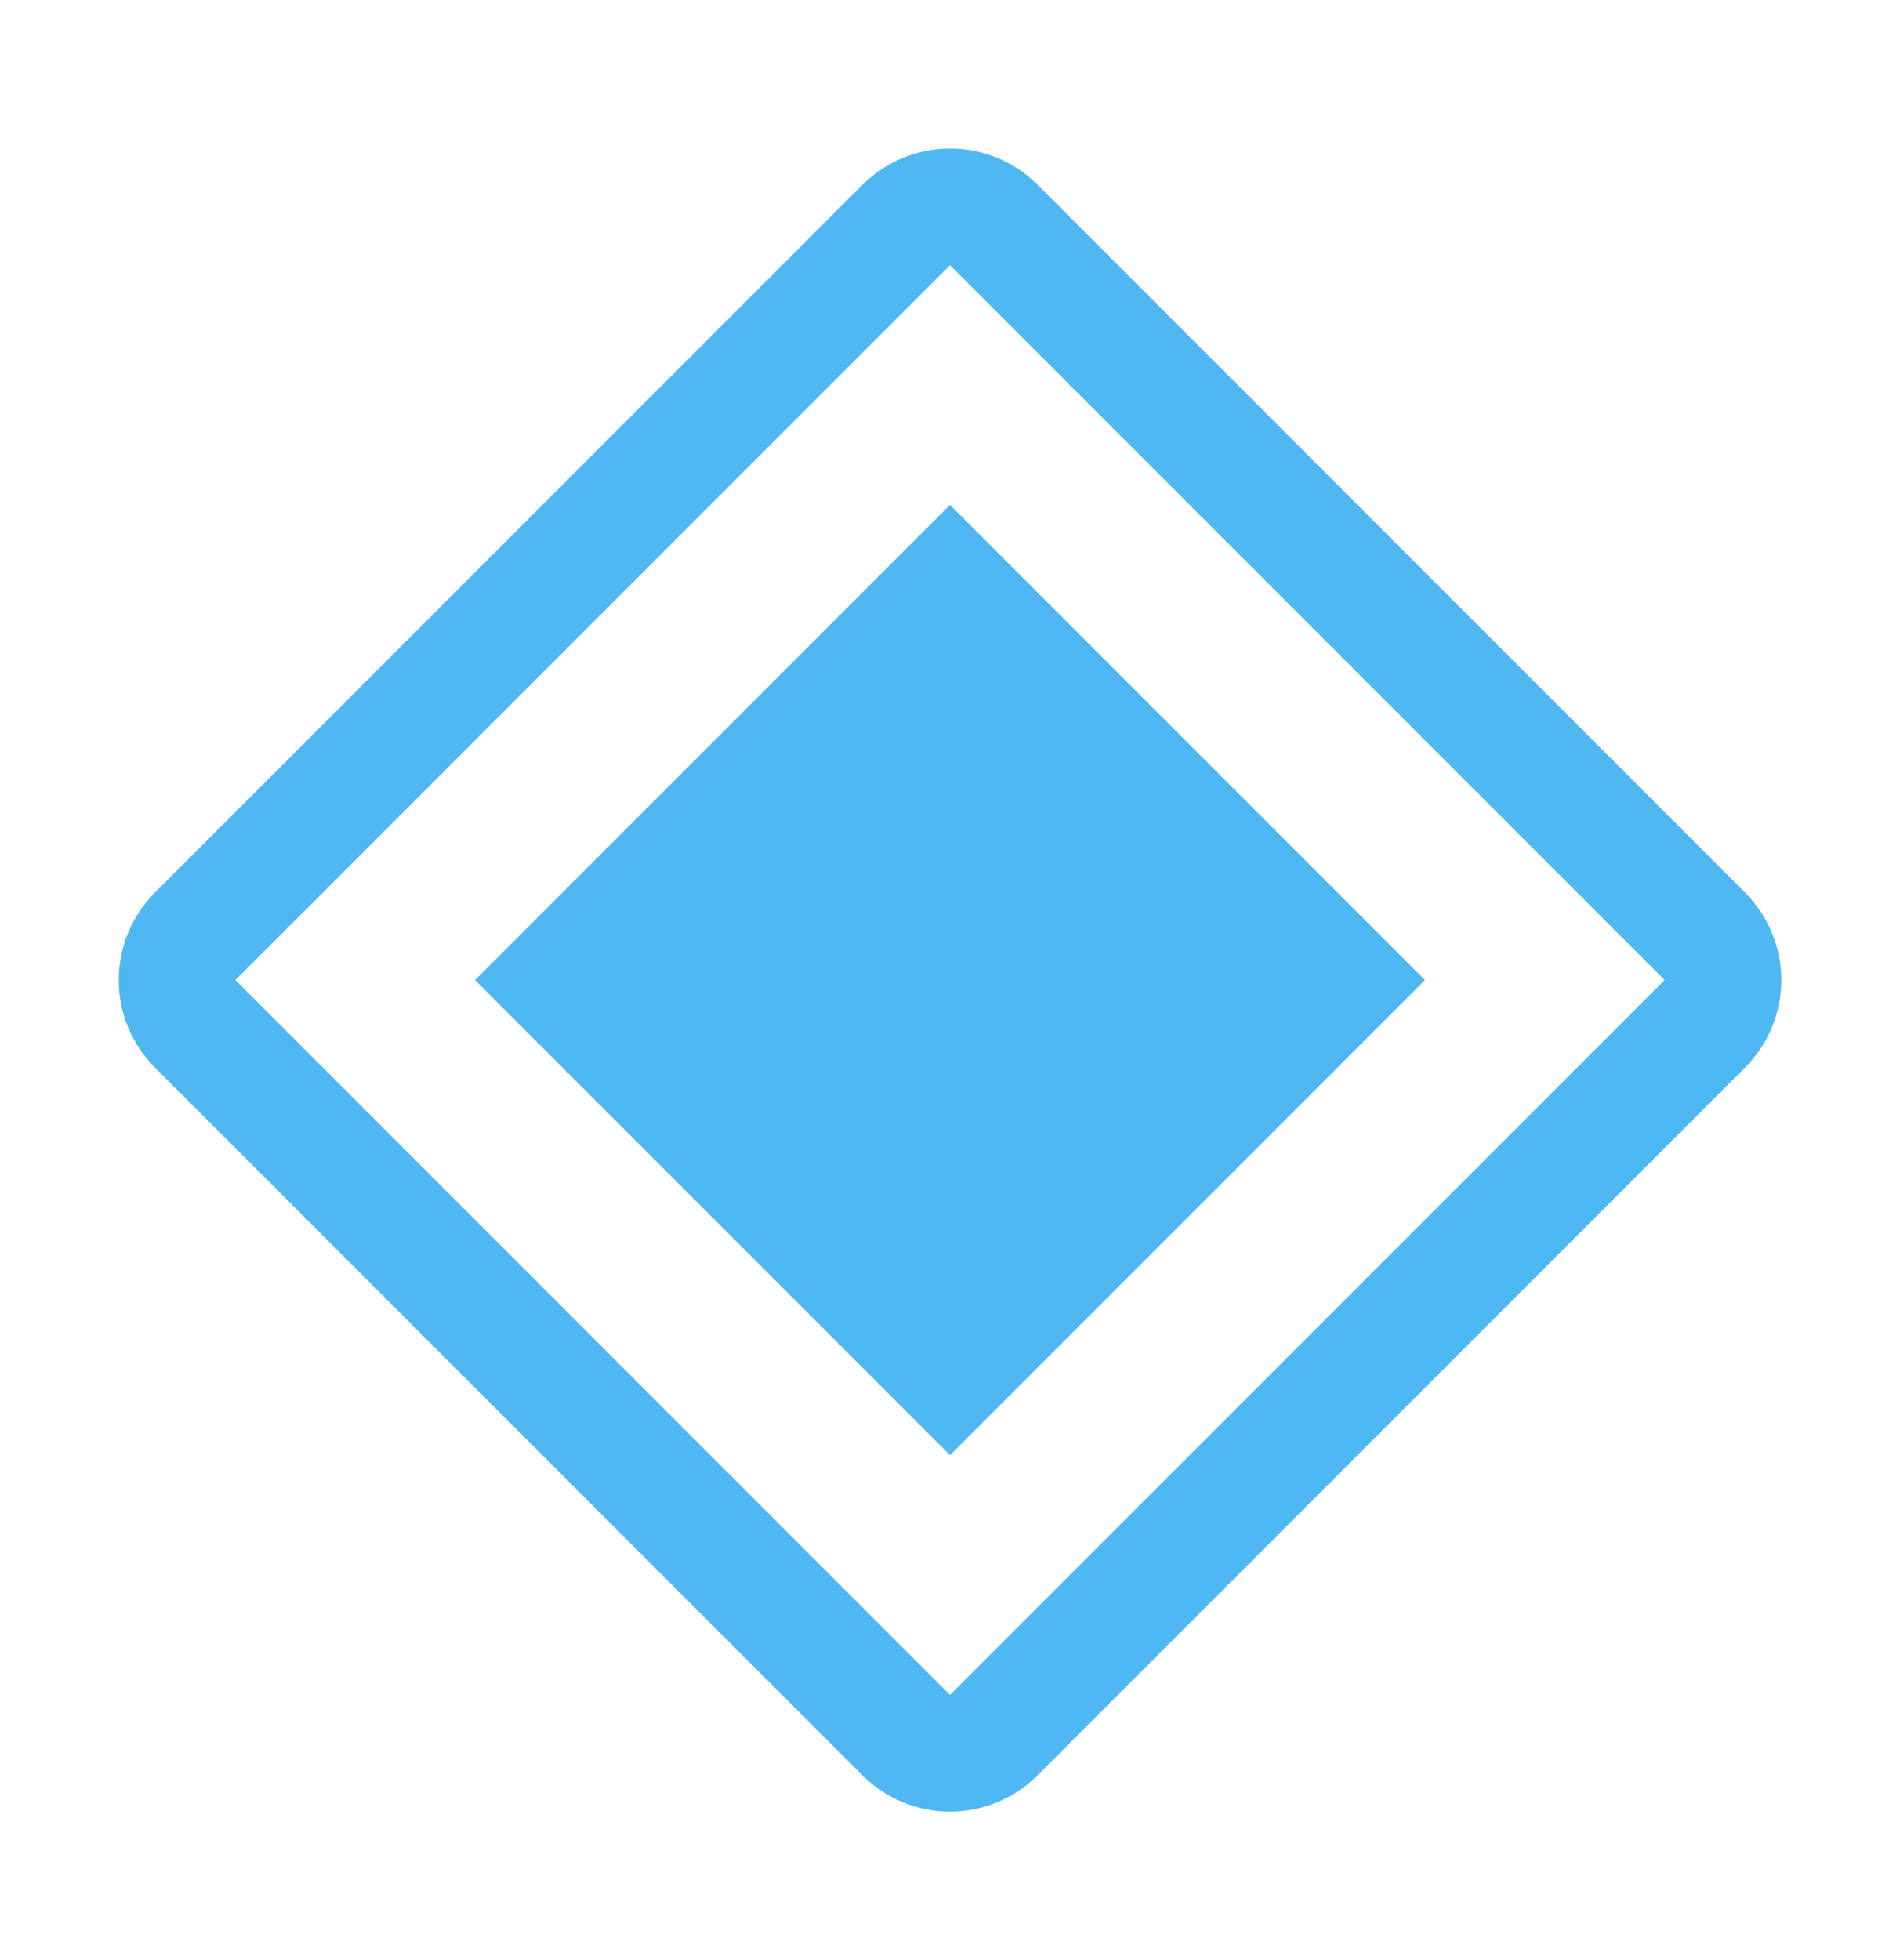 <svg width="32" height="33" viewBox="0 0 32 33" fill="none" xmlns="http://www.w3.org/2000/svg">
<path d="M8 16.5L16 8.5L24 16.5L16 24.5L8 16.5Z" fill="#4FB7F2"/>
<path d="M29.39 15.027L17.474 3.109C17.084 2.719 16.554 2.5 16.001 2.5C15.449 2.5 14.919 2.719 14.528 3.109L2.609 15.027C2.219 15.418 2 15.948 2 16.5C2 17.053 2.219 17.582 2.609 17.973L14.527 29.891C14.918 30.282 15.448 30.501 16 30.501C16.553 30.501 17.082 30.282 17.473 29.891L29.391 17.973C29.782 17.582 30.001 17.053 30.001 16.5C30.001 15.948 29.782 15.418 29.391 15.027M16 28.536L3.965 16.5L16 4.464L28.036 16.5L16 28.536Z" fill="#4FB7F2"/>
</svg>
